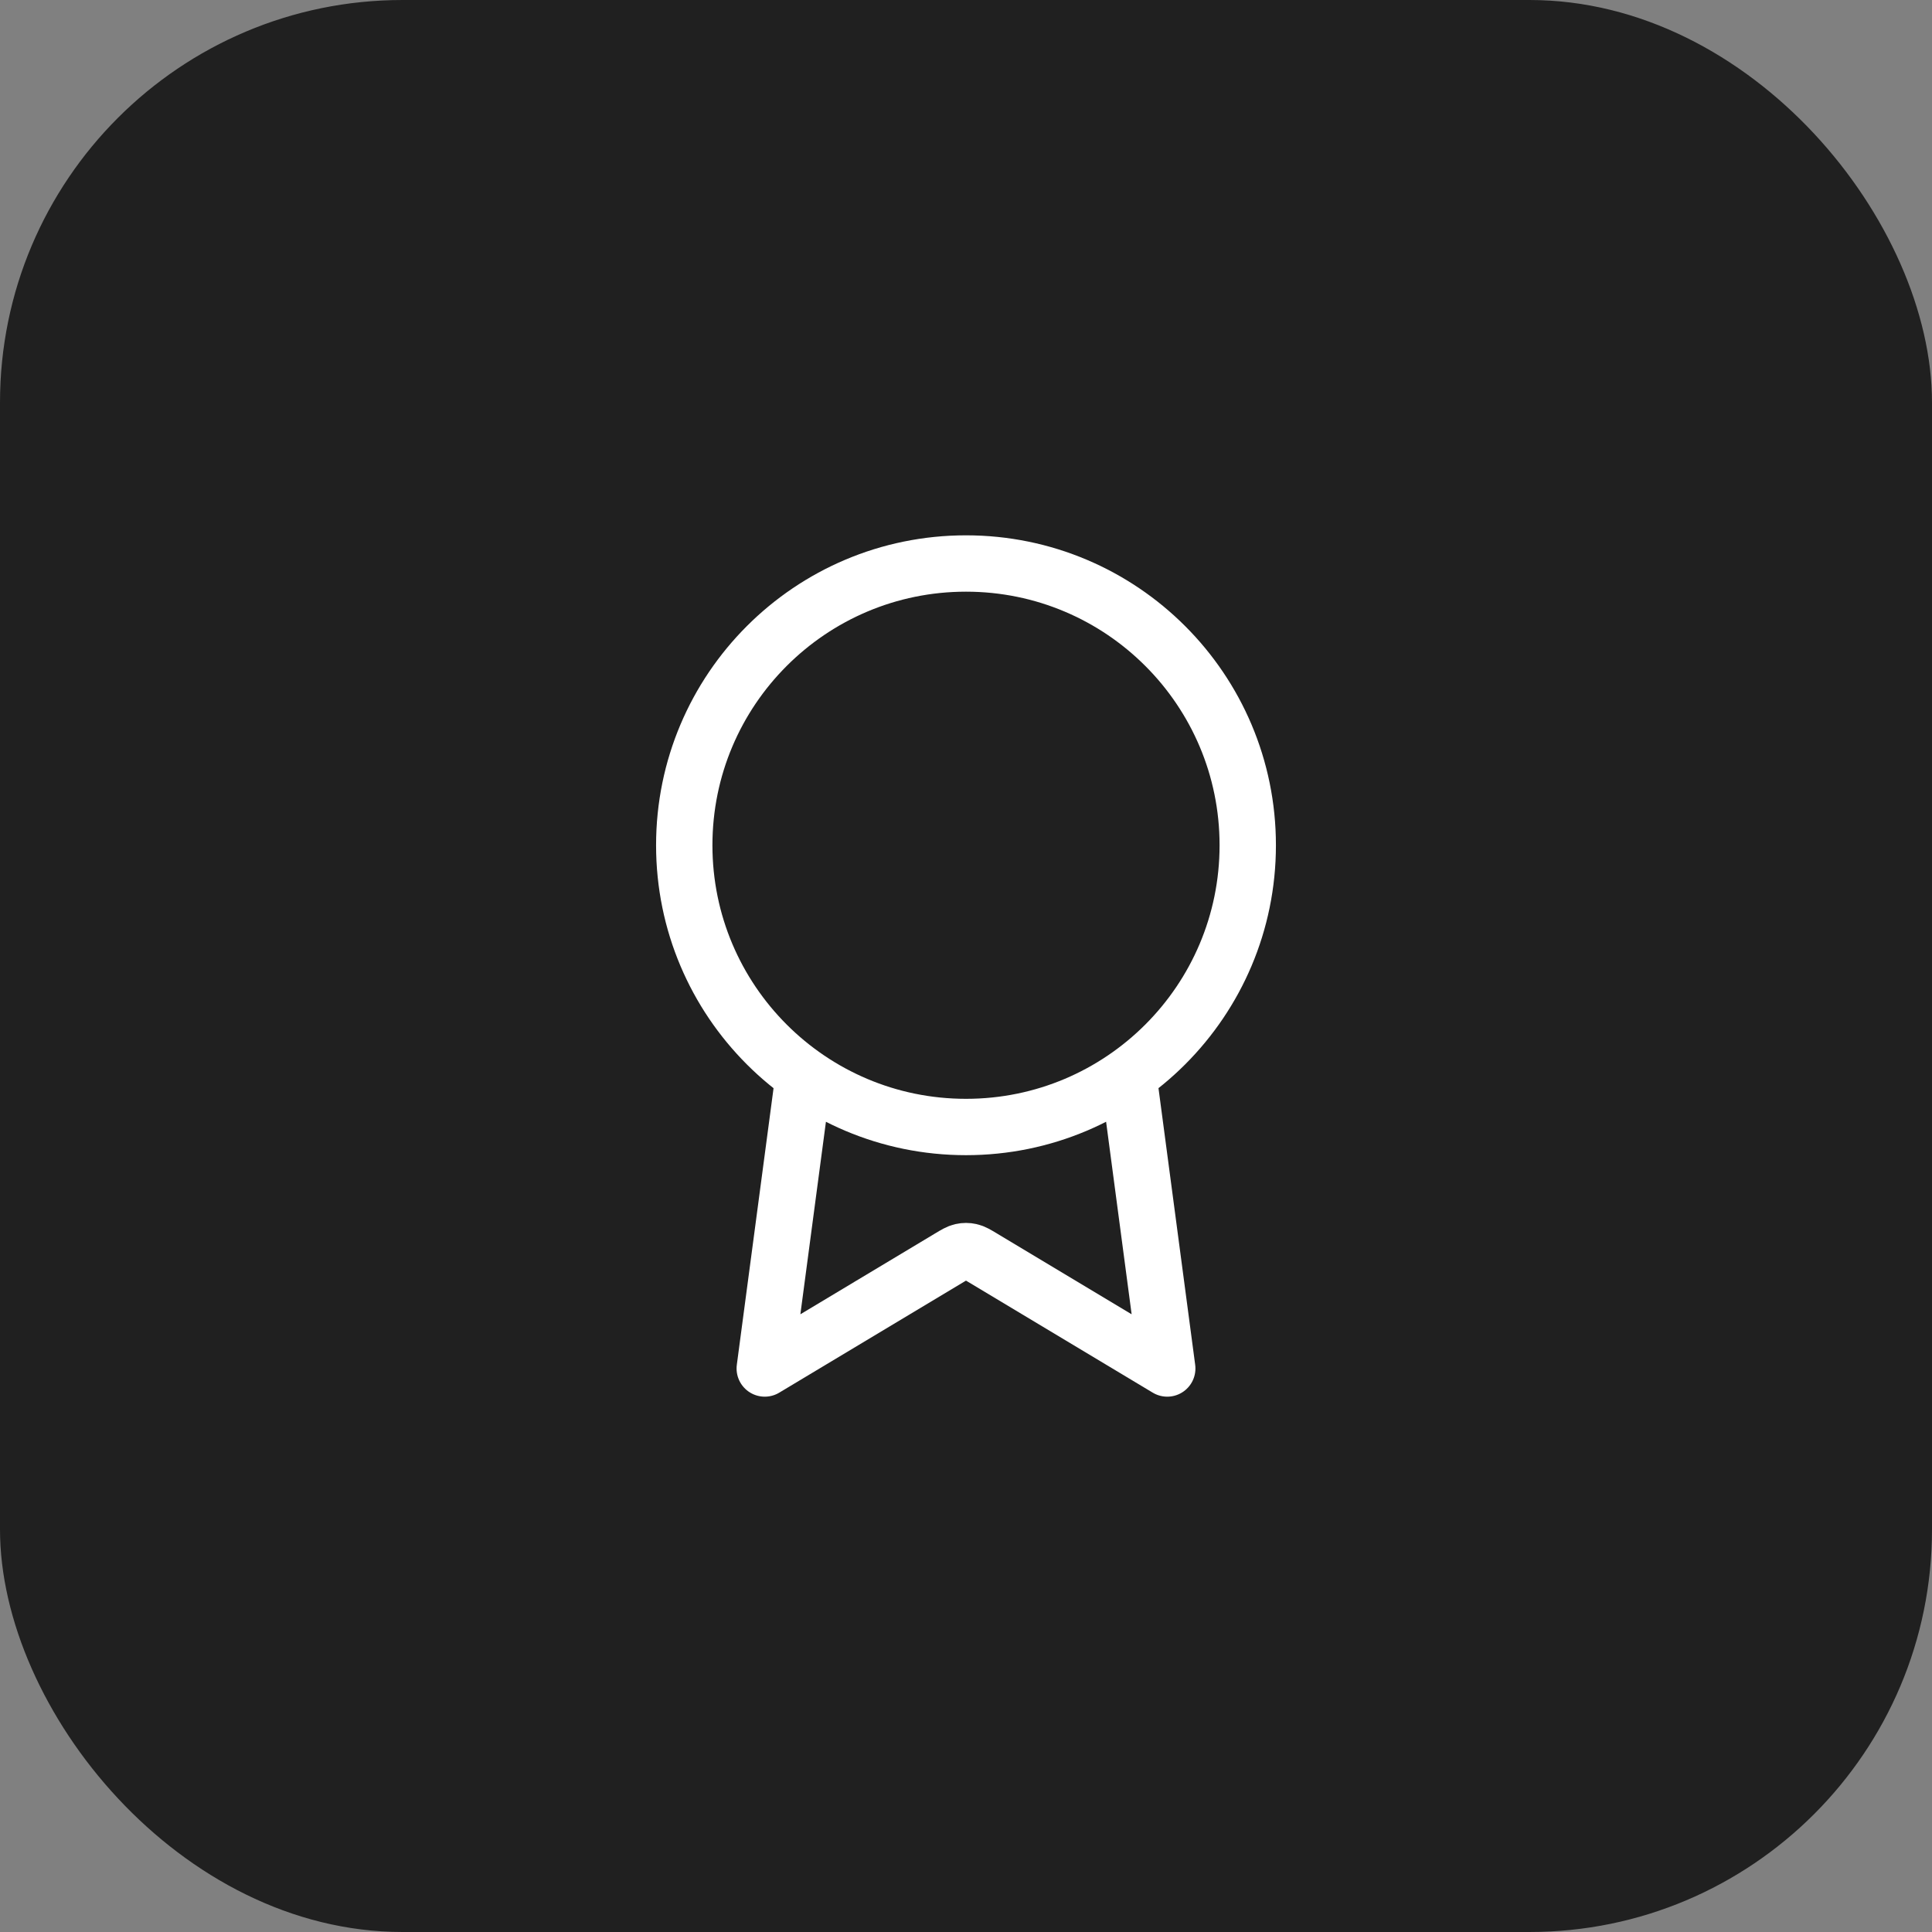 <svg width="96" height="96" viewBox="0 0 96 96" fill="none" xmlns="http://www.w3.org/2000/svg">
<rect x="0" y="0" width="96" height="96" fill="#808080" stroke="none"/>
<g clip-path="url(#clip0_4219_128)">
<rect width="96" height="96" rx="20" fill="#202020"/>
<path d="M39.933 53.444L38 68L47.177 62.494C47.476 62.314 47.626 62.225 47.785 62.19C47.927 62.158 48.073 62.158 48.215 62.19C48.374 62.225 48.524 62.314 48.823 62.494L58 68L56.069 53.443M62 42C62 49.732 55.732 56 48 56C40.268 56 34 49.732 34 42C34 34.268 40.268 28 48 28C55.732 28 62 34.268 62 42Z" stroke="white" stroke-width="2.8" stroke-linecap="round" stroke-linejoin="round"/>
</g>
<defs>
<clipPath id="clip0_4219_128">
<rect width="96" height="96" rx="20" fill="white"/>
</clipPath>
</defs>
</svg>

